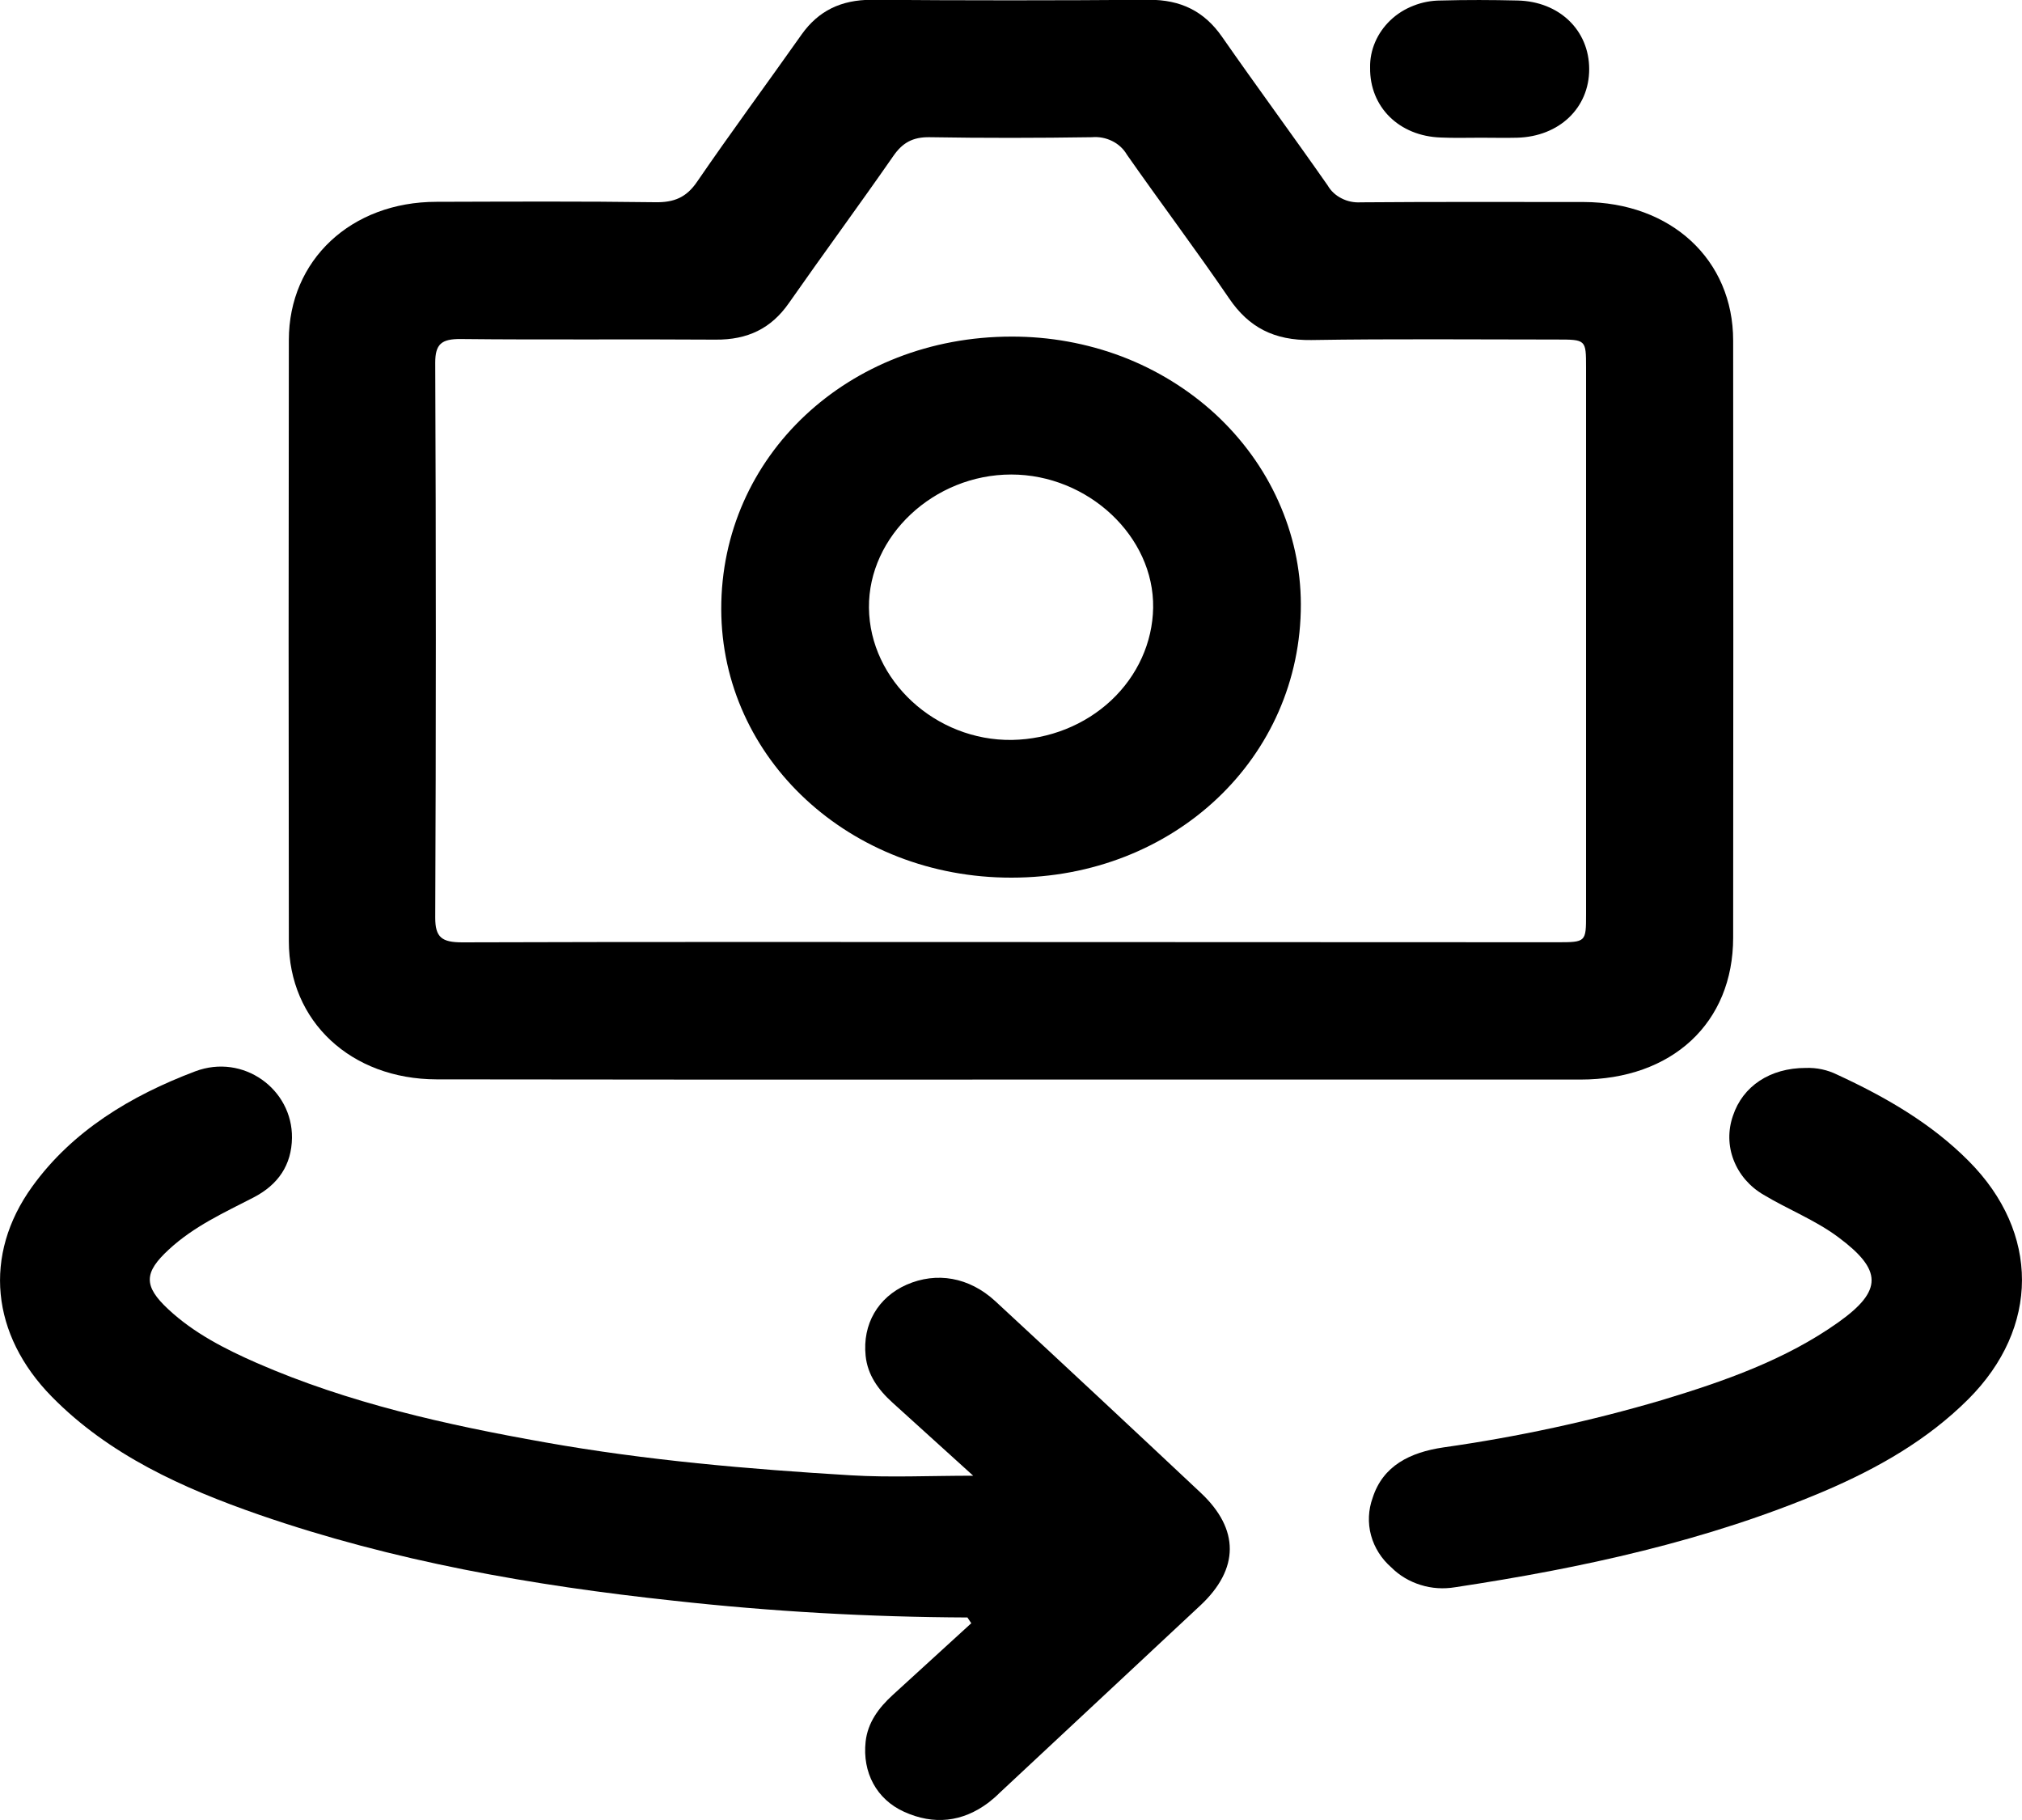 <svg width="20" height="18" viewBox="0 0 20 18" fill="none" xmlns="http://www.w3.org/2000/svg">
<g clip-path="url(#clip0_11948_3830)">
<path d="M9.997 10.677C11.876 10.677 13.754 10.677 15.632 10.677C16.54 10.677 17.143 10.116 17.143 9.273C17.145 7.305 17.145 5.337 17.143 3.368C17.143 2.568 16.528 2 15.665 1.998C14.93 1.998 14.195 1.995 13.46 2.001C13.394 2.005 13.328 1.992 13.27 1.962C13.212 1.933 13.164 1.889 13.133 1.835C12.788 1.341 12.43 0.856 12.086 0.362C11.912 0.113 11.681 -0.004 11.361 -0.002C10.448 0.005 9.535 0.005 8.621 -0.002C8.319 -0.002 8.095 0.107 7.929 0.341C7.586 0.827 7.232 1.306 6.896 1.796C6.791 1.951 6.67 2.004 6.478 2C5.758 1.99 5.037 1.994 4.317 1.996C3.473 1.996 2.857 2.573 2.857 3.363C2.854 5.345 2.854 7.327 2.857 9.309C2.857 10.101 3.471 10.673 4.318 10.675C6.211 10.678 8.104 10.678 9.997 10.677ZM10.008 9.317C8.197 9.317 6.386 9.314 4.573 9.32C4.37 9.32 4.305 9.271 4.305 9.076C4.313 7.247 4.313 5.417 4.305 3.588C4.305 3.403 4.366 3.351 4.559 3.353C5.398 3.362 6.237 3.353 7.076 3.359C7.396 3.362 7.628 3.248 7.802 2.999C8.143 2.511 8.496 2.032 8.836 1.543C8.925 1.414 9.026 1.354 9.196 1.357C9.731 1.366 10.266 1.365 10.8 1.357C10.87 1.351 10.939 1.364 11.001 1.395C11.062 1.425 11.113 1.472 11.146 1.529C11.481 2.008 11.831 2.473 12.158 2.952C12.352 3.238 12.603 3.368 12.97 3.363C13.778 3.35 14.588 3.358 15.397 3.358C15.687 3.358 15.688 3.358 15.688 3.635V9.041C15.688 9.318 15.688 9.319 15.398 9.319L10.008 9.317Z" fill="black"/>
<path d="M9.607 16.054C9.349 16.29 9.091 16.526 8.833 16.761C8.691 16.89 8.583 17.036 8.562 17.225C8.529 17.529 8.669 17.795 8.943 17.919C9.237 18.052 9.519 18.021 9.776 17.829C9.816 17.798 9.854 17.765 9.89 17.729C10.552 17.112 11.213 16.495 11.874 15.877C12.259 15.516 12.261 15.125 11.878 14.765C11.203 14.131 10.526 13.499 9.845 12.869C9.586 12.63 9.263 12.576 8.967 12.706C8.684 12.831 8.53 13.097 8.562 13.408C8.581 13.598 8.687 13.745 8.829 13.873L9.626 14.595C9.193 14.595 8.803 14.614 8.417 14.591C7.403 14.53 6.391 14.443 5.391 14.265C4.411 14.091 3.447 13.876 2.54 13.48C2.223 13.341 1.916 13.183 1.666 12.95C1.416 12.718 1.423 12.585 1.671 12.357C1.919 12.128 2.213 11.995 2.506 11.844C2.754 11.716 2.884 11.52 2.888 11.254C2.894 10.773 2.407 10.416 1.93 10.596C1.29 10.838 0.714 11.187 0.319 11.735C-0.171 12.413 -0.088 13.203 0.513 13.814C1.077 14.388 1.805 14.718 2.566 14.982C3.889 15.44 5.265 15.681 6.662 15.831C7.627 15.938 8.597 15.993 9.569 15.997L9.607 16.054Z" fill="black"/>
<path d="M17.861 10.562C17.508 10.562 17.238 10.742 17.141 11.035C17.091 11.178 17.093 11.333 17.148 11.474C17.203 11.616 17.306 11.736 17.443 11.816C17.686 11.962 17.955 12.066 18.183 12.236C18.618 12.56 18.626 12.763 18.183 13.078C17.662 13.448 17.057 13.66 16.442 13.846C15.734 14.055 15.011 14.211 14.277 14.315C13.946 14.364 13.679 14.496 13.577 14.814C13.534 14.933 13.528 15.062 13.561 15.184C13.594 15.306 13.664 15.417 13.763 15.503C13.842 15.582 13.941 15.641 14.051 15.675C14.161 15.71 14.278 15.717 14.393 15.698C15.648 15.508 16.882 15.241 18.046 14.747C18.574 14.521 19.064 14.242 19.469 13.838C20.175 13.132 20.177 12.19 19.473 11.483C19.104 11.111 18.652 10.85 18.171 10.628C18.076 10.581 17.969 10.558 17.861 10.562Z" fill="black"/>
<path d="M14.649 1.362C14.768 1.362 14.887 1.365 15.006 1.362C15.422 1.351 15.719 1.068 15.719 0.684C15.719 0.3 15.424 0.014 15.01 0.005C14.758 -0.001 14.505 -0.002 14.252 0.005C14.159 0.005 14.067 0.022 13.982 0.056C13.896 0.089 13.818 0.138 13.753 0.2C13.688 0.262 13.636 0.336 13.602 0.416C13.567 0.497 13.55 0.583 13.552 0.67C13.547 1.057 13.838 1.346 14.25 1.36C14.382 1.366 14.516 1.362 14.649 1.362Z" fill="black"/>
<path d="M10.006 3.329C8.389 3.329 7.131 4.512 7.134 6.025C7.137 7.505 8.41 8.682 10.005 8.68C11.615 8.68 12.87 7.492 12.867 5.974C12.866 5.625 12.79 5.28 12.645 4.958C12.501 4.636 12.289 4.344 12.024 4.098C11.758 3.853 11.443 3.658 11.097 3.526C10.751 3.395 10.38 3.328 10.006 3.329ZM10.002 4.693C10.763 4.693 11.417 5.306 11.406 6.011C11.4 6.355 11.251 6.683 10.991 6.927C10.73 7.171 10.379 7.311 10.011 7.318C9.253 7.329 8.602 6.728 8.595 6.011C8.588 5.301 9.238 4.693 10.002 4.693Z" fill="black"/>
</g>
<defs>
<clipPath id="clip0_11948_3830">
<rect width="20" height="18" fill="white" transform="matrix(-1 0 0 1 20 0)"/>
</clipPath>
</defs>
</svg>

